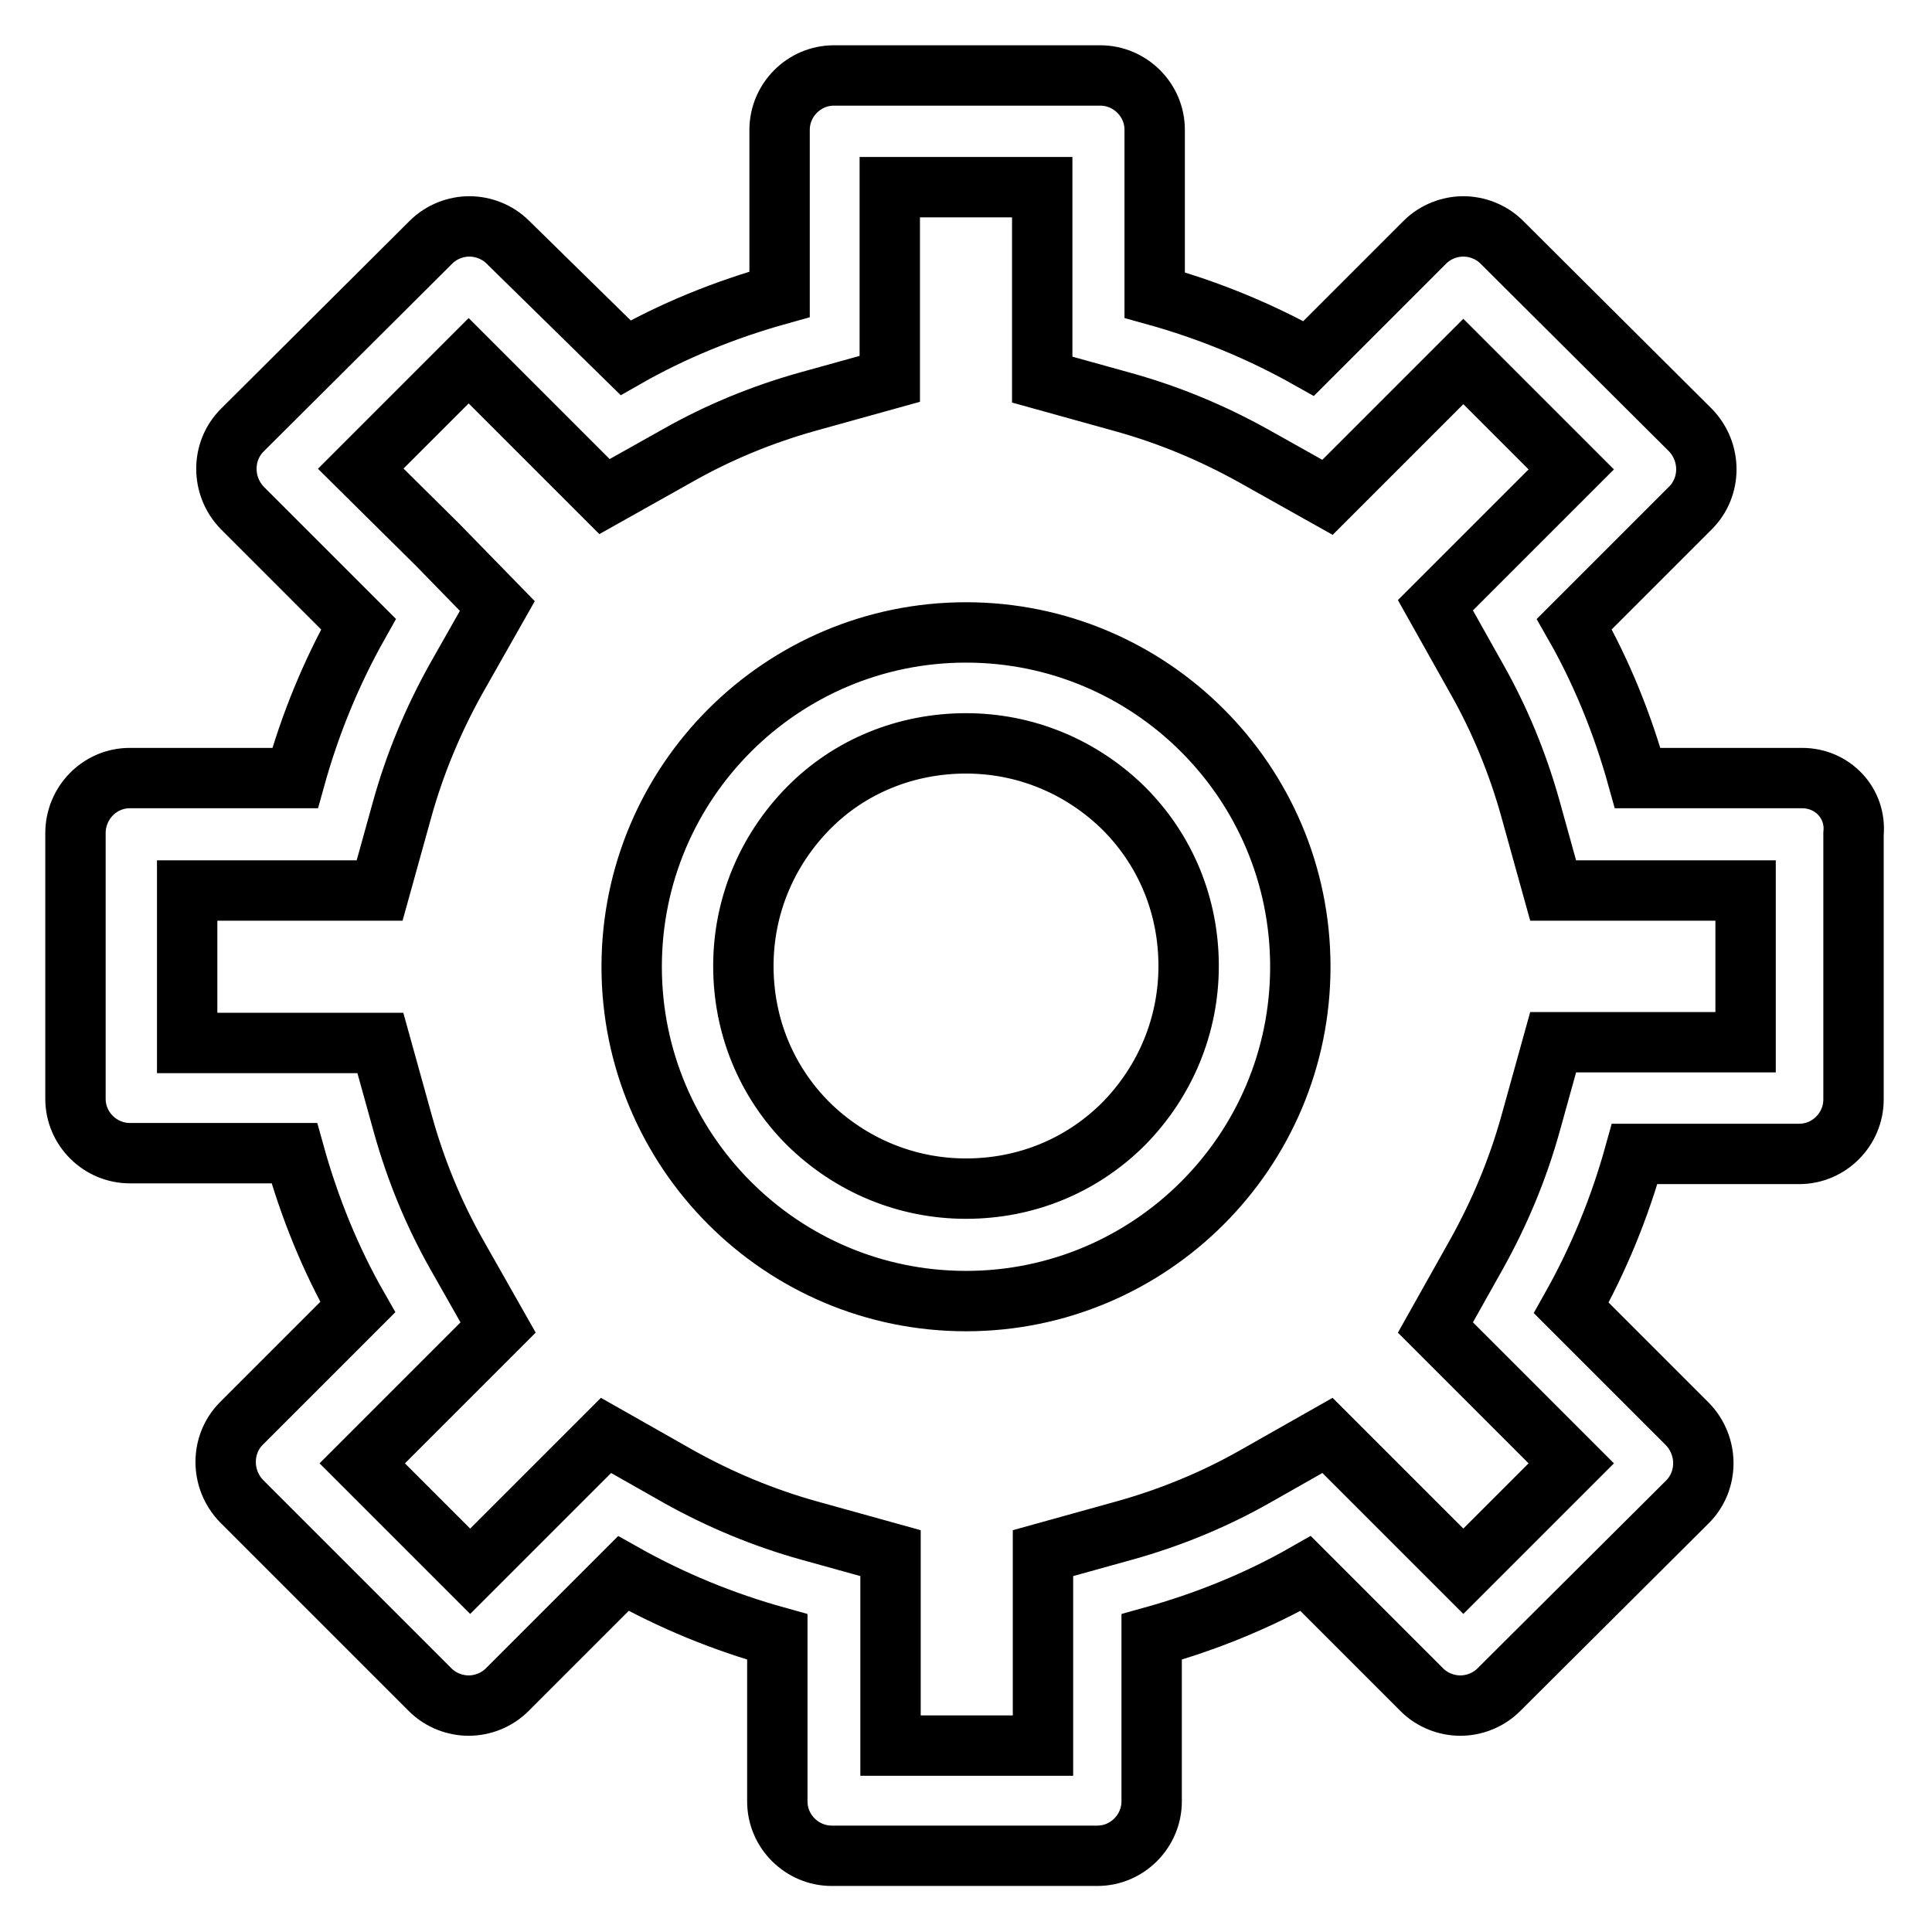 <?xml version="1.0" encoding="utf-8"?>
<!-- Svg Vector Icons : http://www.onlinewebfonts.com/icon -->
<!DOCTYPE svg PUBLIC "-//W3C//DTD SVG 1.1//EN" "http://www.w3.org/Graphics/SVG/1.1/DTD/svg11.dtd">
<svg version="1.1" xmlns="http://www.w3.org/2000/svg" xmlns:xlink="http://www.w3.org/1999/xlink" x="0px" y="0px" viewBox="0 0 256 256" enable-background="new 0 0 256 256" xml:space="preserve">
<g> <path stroke-width="8" fill-opacity="0" stroke="#000000"  d="M238.8,103.1H217c-2-7.2-4.8-14.1-8.4-20.4l15.4-15.4c2.8-2.8,2.8-7.4,0-10.3L199,32.1 c-1.4-1.4-3.3-2.1-5.1-2.1c-1.8,0-3.7,0.7-5.1,2.1l-15.4,15.4c-6.4-3.6-13.2-6.4-20.4-8.4V17.2c0-4-3.3-7.2-7.2-7.2h-35.3 c-4,0-7.2,3.3-7.2,7.2v21.8c-7.2,2-14.1,4.8-20.4,8.4L67.3,32.1C65.9,30.7,64,30,62.2,30c-1.8,0-3.7,0.7-5.1,2.1L32.1,57 c-2.8,2.8-2.8,7.4,0,10.3l15.4,15.4c-3.6,6.4-6.4,13.2-8.4,20.4H17.2c-4,0-7.2,3.3-7.2,7.3v35.2c0,4,3.3,7.2,7.2,7.2h21.8 c2,7.2,4.8,14.1,8.4,20.4l-15.4,15.4c-2.8,2.8-2.8,7.4,0,10.3L57,223.9c1.4,1.4,3.3,2.1,5.1,2.1c1.8,0,3.7-0.7,5.1-2.1l15.4-15.4 c6.4,3.6,13.2,6.4,20.4,8.4v21.8c0,4,3.3,7.2,7.2,7.2h35.2c4,0,7.2-3.3,7.2-7.2v-21.8c7.2-2,14.1-4.8,20.4-8.4l15.4,15.4 c1.4,1.4,3.3,2.1,5.1,2.1c1.8,0,3.7-0.7,5.1-2.1l25-24.9c2.8-2.8,2.8-7.4,0-10.3l-15.4-15.4c3.6-6.4,6.4-13.2,8.4-20.4h21.8 c4,0,7.2-3.3,7.2-7.2v-35.2C246,106.4,242.8,103.1,238.8,103.1z M231.3,138.1h-14.3h-11.2l-3,10.8c-1.7,6.1-4.1,11.8-7.1,17.2 l-5.5,9.8l7.9,7.9l10.1,10.1l-14.3,14.3l-10.1-10.1l-7.9-7.9l-9.7,5.5c-5.3,3-11.1,5.4-17.2,7.1l-10.8,3V217v14.3h-20.2v-14.3 v-11.2l-10.8-3c-6.1-1.7-11.8-4.1-17.2-7.1l-9.7-5.5l-7.9,7.9l-10.1,10.1l-14.3-14.3l10.1-10.1l7.9-7.9l-5.5-9.7 c-3-5.3-5.4-11.1-7.1-17.2l-3-10.8H39H24.8v-20.2h14.3h11.2l3-10.8c1.7-6.1,4.1-11.8,7.1-17.2l5.5-9.7L58,72.2L47.8,62.1l14.3-14.3 l10.1,10.1l7.9,7.9l9.8-5.5c5.3-3,11.1-5.4,17.2-7.1l10.8-3V39V24.8h20.2v14.3v11.2l10.8,3c6.1,1.7,11.8,4.1,17.2,7.1l9.8,5.5 l7.9-7.9l10.1-10.1l14.3,14.3l-10.1,10.1l-7.9,7.9l5.5,9.8c3,5.3,5.4,11.1,7.1,17.2l3,10.8H217h14.3V138.1z M128,83.8 c-24.4,0-44.3,19.8-44.3,44.3c0,24.4,19.8,44.3,44.3,44.3c24.4,0,44.3-19.8,44.3-44.3C172.3,103.6,152.4,83.8,128,83.8z  M148.9,148.9c-5.6,5.6-13,8.6-20.9,8.6s-15.3-3.1-20.9-8.6c-5.6-5.6-8.6-13-8.6-20.9s3.1-15.3,8.6-20.9s13-8.6,20.9-8.6 s15.3,3.1,20.9,8.6c5.6,5.6,8.6,13,8.6,20.9S154.4,143.3,148.9,148.9z"/></g>
</svg>